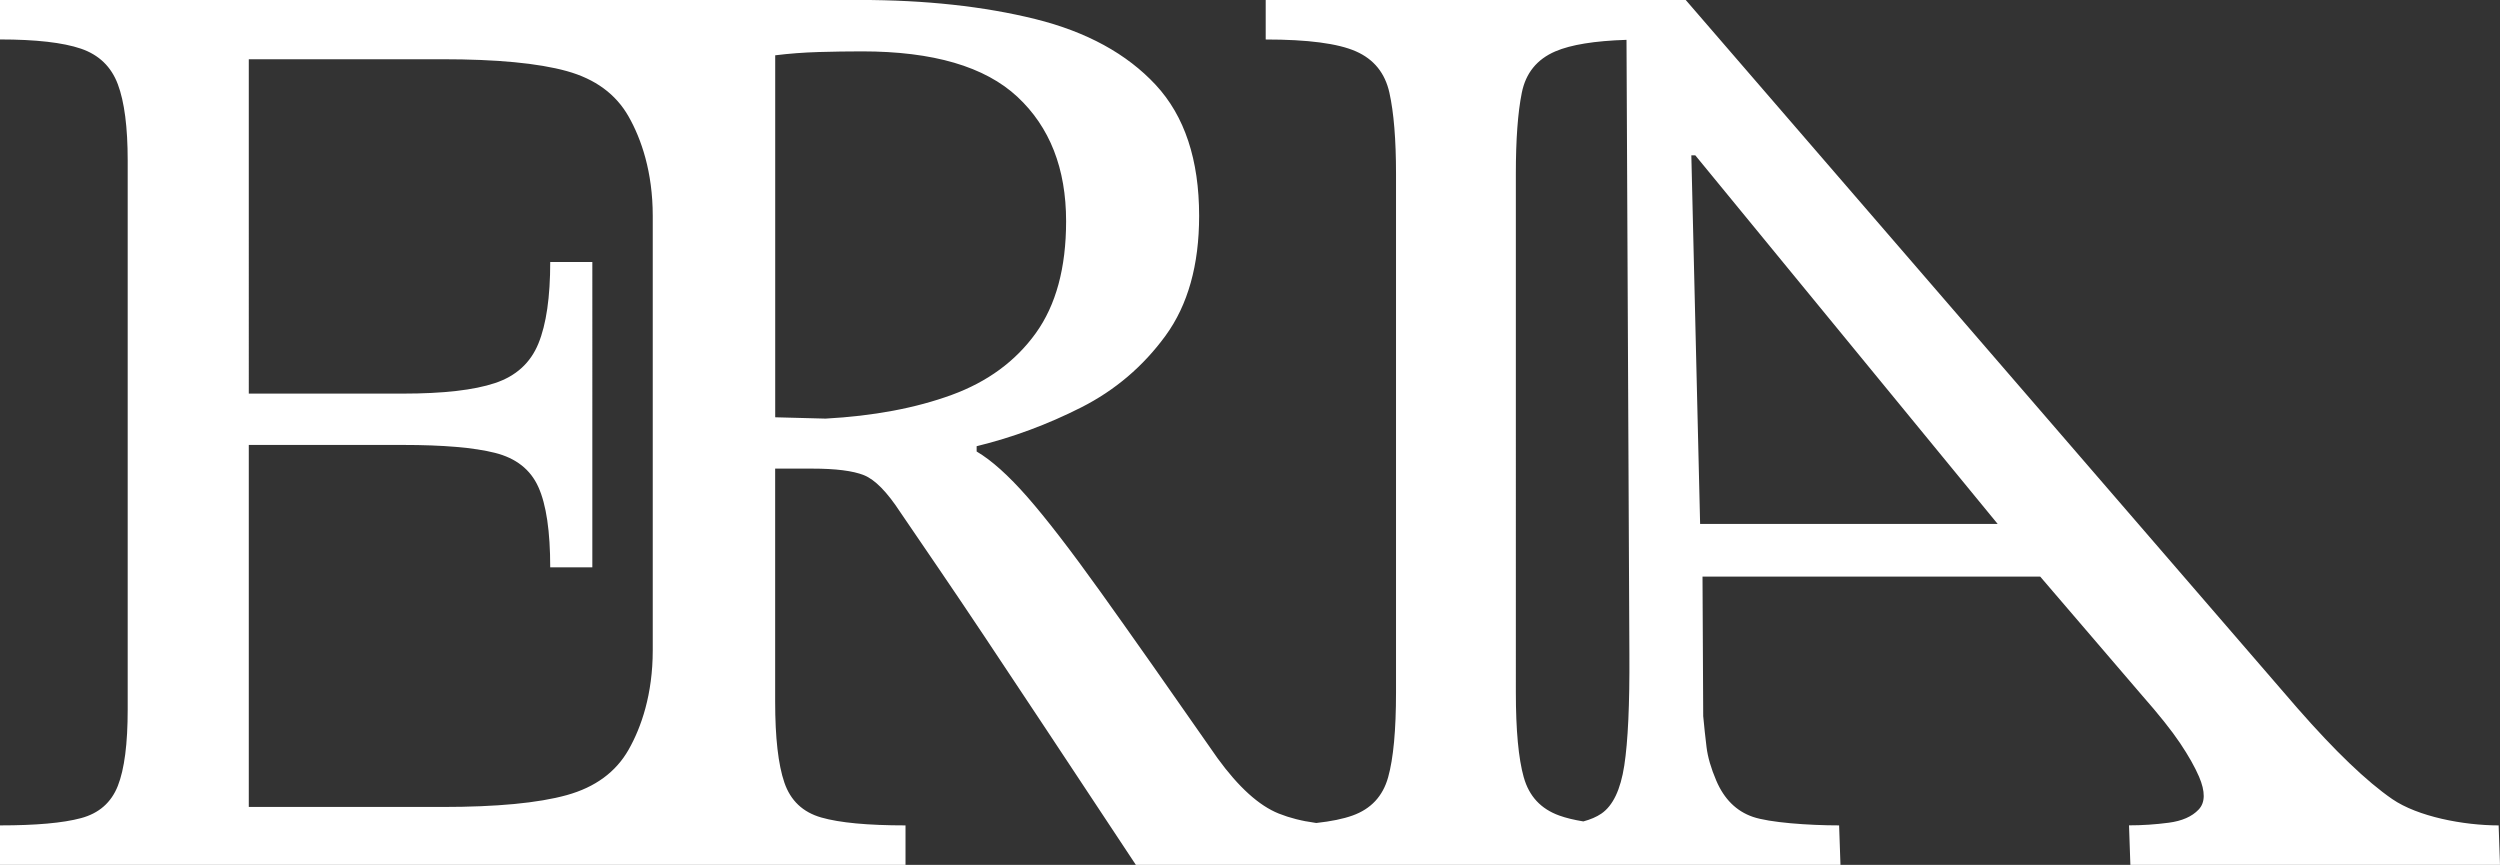 <?xml version="1.0" encoding="UTF-8"?>
<svg id="_레이어_2" data-name="레이어 2" xmlns="http://www.w3.org/2000/svg" viewBox="0 0 572.27 197.98">
  <rect x="0" y="0" width="572.27" height="197.98" fill="#333333" stroke="none"/>
  <defs>
    <style>
      .cls-1 {
        fill: #fff;
      }
    </style>
  </defs>
  <g id="_레이어_1-2" data-name="레이어 1">
    <path class="cls-1" d="m571.96,188.94c-8.04,0-18.53-2.01-24.36-6.03-5.84-4.02-13.07-10.95-21.69-20.79L385.88,0h-96.15v9.04c9.64,0,16.52.9,20.64,2.71,4.12,1.81,6.68,4.97,7.68,9.49,1,4.52,1.51,10.7,1.51,18.53v118.73c0,8.64-.6,15.12-1.81,19.44-1.21,4.32-3.92,7.23-8.14,8.74-2.15.77-4.92,1.34-8.31,1.71h0c-.79-.11-1.56-.24-2.31-.38-.02,0-.04,0-.05,0-.7-.13-1.38-.29-2.04-.45-.07-.02-.14-.03-.21-.05-.6-.15-1.18-.32-1.75-.5-.11-.03-.22-.06-.33-.1-.65-.21-1.28-.44-1.89-.68-4.52-1.81-9.19-6.03-14.01-12.66-11.05-15.87-19.99-28.58-26.82-38.12-6.83-9.54-12.41-16.77-16.73-21.7-4.32-4.92-8.19-8.39-11.6-10.4v-1.21c8.24-2.01,16.22-4.97,23.96-8.89,7.73-3.92,14.16-9.39,19.29-16.42,5.12-7.03,7.68-16.17,7.68-27.42,0-12.85-3.32-22.85-9.94-29.98-6.63-7.13-15.82-12.15-27.57-15.07-11.75-2.91-25.16-4.37-40.23-4.37H0v9.04c8.23,0,14.41.71,18.53,2.11,4.12,1.41,6.93,4.12,8.44,8.14,1.51,4.02,2.26,9.84,2.26,17.48v125.66c0,7.83-.75,13.66-2.26,17.48-1.51,3.82-4.32,6.28-8.44,7.38-4.12,1.11-10.3,1.66-18.53,1.66v9.04h207.28v-9.04c-8.64,0-15.07-.6-19.29-1.81-4.22-1.21-7.03-3.87-8.44-7.99-1.41-4.12-2.11-10.29-2.11-18.53v-53.34h8.44c5.42,0,9.39.5,11.9,1.51,2.51,1.01,5.27,3.82,8.29,8.44,3.01,4.42,6.03,8.84,9.04,13.26,3.01,4.42,6.43,9.49,10.25,15.22,3.81,5.73,8.48,12.76,14.01,21.09,5.52,8.34,12.4,18.74,20.64,31.19h161.29l-.31-9.04c-7.03,0-15.99-.65-19.76-1.96-3.77-1.3-6.56-4.07-8.36-8.29-1.2-2.81-1.95-5.37-2.23-7.68-.28-2.31-.54-4.67-.76-7.08l-.16-31.94h77.3l23.25,27.12c3.89,4.42,6.82,8.09,8.77,11,1.95,2.91,3.39,5.48,4.34,7.68,1.46,3.42,1.43,5.93-.1,7.53-1.52,1.61-3.81,2.61-6.85,3.01-3.04.4-6.07.6-9.08.6l.31,9.04h84.61l-.31-9.04Zm-422.54-40.08c0,10.06-2.62,17.63-5.53,22.75-2.91,5.12-7.64,8.59-14.16,10.4-6.53,1.81-16.02,2.71-28.48,2.71h-44.3v-82.87h35.26c9.24,0,16.27.6,21.09,1.81,4.82,1.21,8.14,3.82,9.94,7.83,1.81,4.02,2.71,10.15,2.71,18.38h9.64V59.97h-9.64c0,8.04-.9,14.27-2.71,18.68-1.81,4.42-5.12,7.44-9.94,9.04-4.82,1.61-11.86,2.41-21.09,2.41h-35.26V13.56h44.3c12.45,0,21.95.9,28.48,2.71,6.53,1.81,11.25,5.27,14.16,10.4,2.91,5.12,5.53,12.7,5.53,22.75v99.45Zm39.48-53.04l-11.45-.3V12.66c3.21-.4,6.53-.65,9.94-.75,3.41-.1,6.73-.15,9.94-.15,16.27,0,28.12,3.47,35.56,10.4,7.43,6.93,11.15,16.42,11.15,28.48,0,10.65-2.31,19.19-6.93,25.61-4.62,6.43-11.05,11.15-19.29,14.16-8.24,3.01-17.88,4.82-28.93,5.42Zm159.9,82.12c-1.21-4.32-1.81-10.8-1.81-19.44V39.78c0-7.83.45-14.01,1.36-18.53.9-4.52,3.47-7.68,7.68-9.49,3.56-1.53,9-2.41,16.29-2.64l.66,140.66c.07,11.45-.32,19.94-1.17,25.46-.85,5.53-2.6,9.19-5.24,11-1.11.76-2.5,1.35-4.13,1.79-2.13-.35-3.97-.79-5.49-1.34-4.22-1.51-6.93-4.42-8.14-8.74Zm39.26-142.39l69.22,84.38h-68.11l-2.01-84.38h.9Z"/>
  </g>
</svg>
